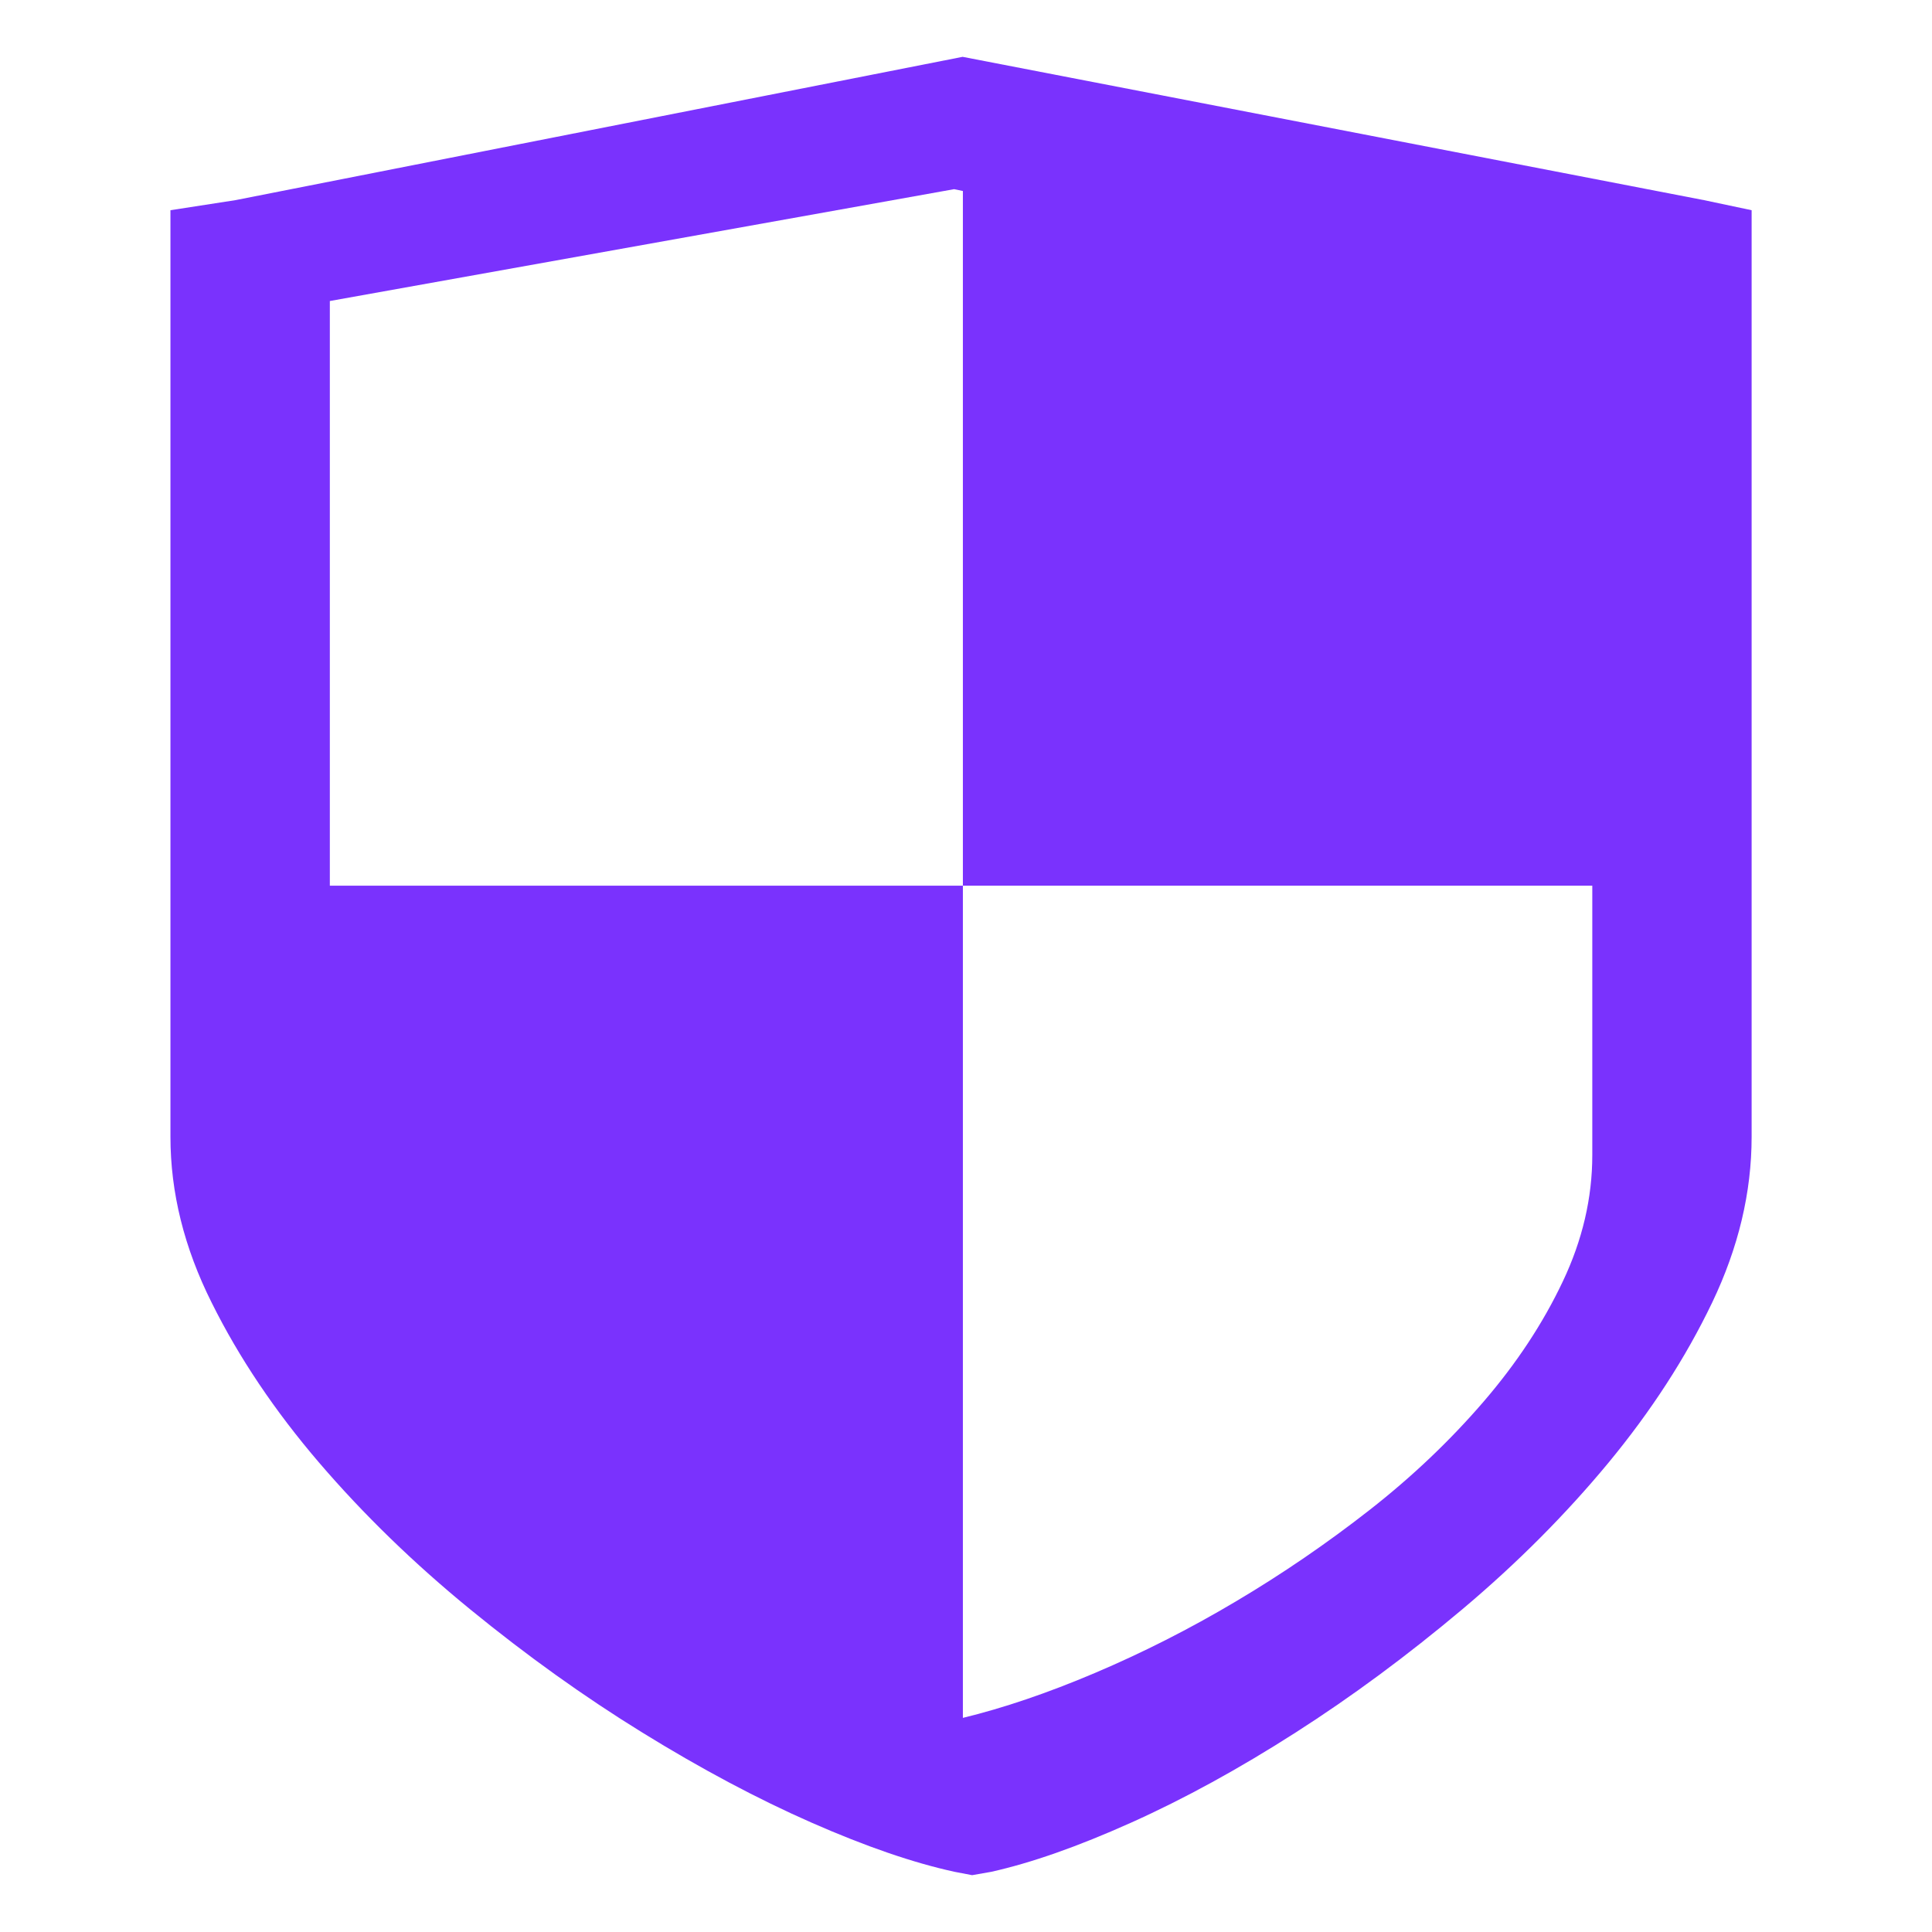 <?xml version="1.0" encoding="UTF-8"?>
<svg width="36px" height="36px" viewBox="0 0 36 36" version="1.1" xmlns="http://www.w3.org/2000/svg" xmlns:xlink="http://www.w3.org/1999/xlink">
    <title>100%-secure</title>
    <g id="页面-1" stroke="none" stroke-width="1" fill="none" fill-rule="evenodd">
        <g id="product-store页面" transform="translate(-462, -1334)">
            <g id="安全-(4)" transform="translate(462, 1334)">
                <rect id="矩形" fill-opacity="0" fill="#D8D8D8" x="0" y="0" width="36" height="36"></rect>
                <path d="M32.639,3.917 C32.639,3.917 32.639,21.183 32.639,21.183 C32.639,22.219 32.393,23.249 31.903,24.273 C31.411,25.299 30.768,26.291 29.973,27.254 C29.177,28.216 28.269,29.128 27.248,29.987 C26.225,30.847 25.19,31.613 24.139,32.285 C23.088,32.958 22.067,33.518 21.075,33.963 C20.084,34.408 19.215,34.713 18.468,34.879 C18.468,34.879 18.114,34.941 18.114,34.941 C18.114,34.941 17.79,34.879 17.79,34.879 C17.024,34.713 16.136,34.408 15.124,33.963 C14.112,33.518 13.061,32.958 11.971,32.285 C10.881,31.613 9.812,30.847 8.76,29.987 C7.709,29.128 6.771,28.216 5.946,27.254 C5.121,26.291 4.454,25.299 3.944,24.273 C3.431,23.249 3.176,22.219 3.176,21.183 C3.176,21.183 3.176,3.917 3.176,3.917 C3.176,3.917 4.384,3.73 4.384,3.73 C4.384,3.73 17.937,1.059 17.937,1.059 C17.937,1.059 31.755,3.73 31.755,3.73 C31.755,3.73 32.639,3.917 32.639,3.917 C32.639,3.917 32.639,3.917 32.639,3.917 Z M17.942,3.559 C17.942,3.559 17.778,3.525 17.778,3.525 C17.778,3.525 6.146,5.609 6.146,5.609 C6.146,5.609 6.146,16.503 6.146,16.503 C6.146,16.503 17.942,16.503 17.942,16.503 C17.942,16.503 17.942,3.559 17.942,3.559 C17.942,3.559 17.942,3.559 17.942,3.559 Z M29.67,16.503 C29.67,16.503 17.942,16.503 17.942,16.503 C17.942,16.503 17.942,32.01 17.942,32.01 C18.696,31.827 19.517,31.549 20.403,31.173 C21.289,30.797 22.164,30.354 23.027,29.841 C23.892,29.328 24.723,28.76 25.523,28.134 C26.323,27.508 27.028,26.834 27.645,26.117 C28.261,25.401 28.752,24.656 29.119,23.881 C29.487,23.107 29.67,22.321 29.67,21.524 C29.67,21.524 29.67,16.503 29.67,16.503 C29.67,16.503 29.67,16.503 29.67,16.503 Z" id="形状" fill="#7A32FD" fill-rule="nonzero"></path>
            </g>
        </g>
    </g>
</svg>